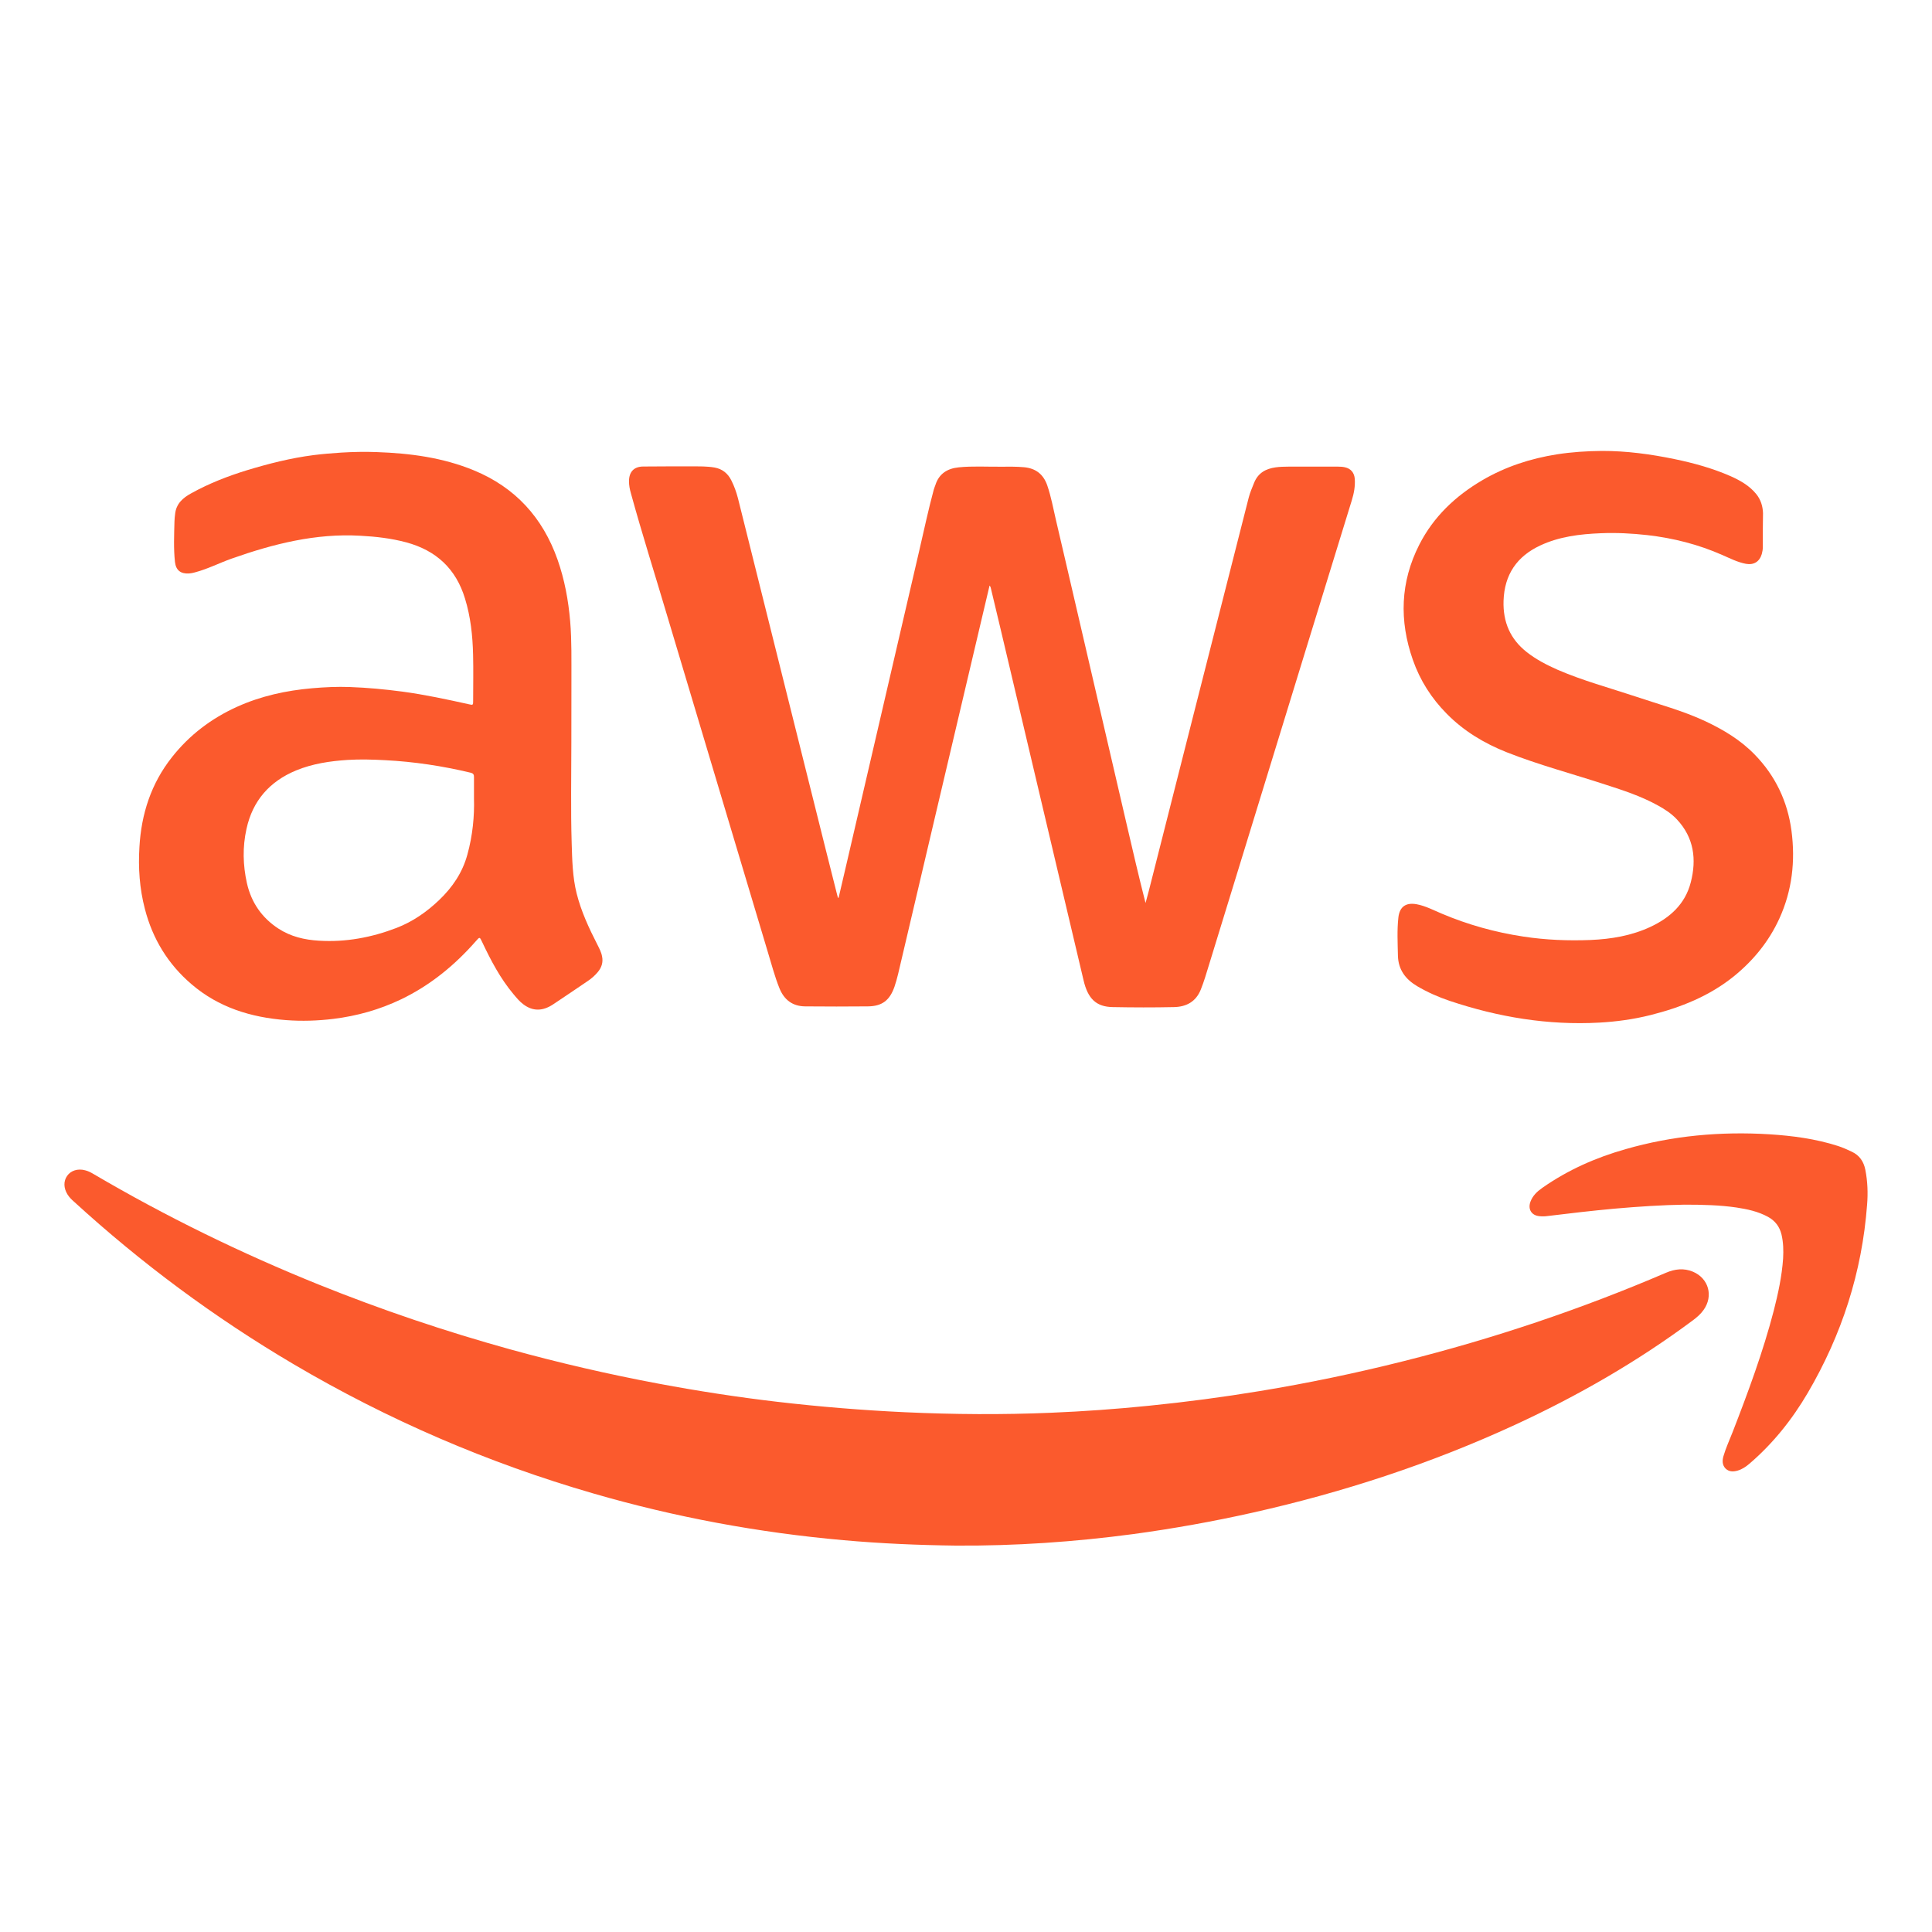 <?xml version="1.0" encoding="utf-8"?>
<svg xmlns="http://www.w3.org/2000/svg" fill="none" height="30" viewBox="0 0 30 30" width="30">
<g clip-path="url(#clip0_12974_827)">
<path d="M14.842 24C14.259 23.993 13.679 23.968 13.098 23.916C11.78 23.799 10.484 23.559 9.212 23.19C7.578 22.717 6.026 22.048 4.557 21.182C3.333 20.46 2.195 19.617 1.144 18.655C1.108 18.623 1.074 18.589 1.048 18.547C0.987 18.448 0.984 18.341 1.043 18.258C1.1 18.176 1.209 18.142 1.321 18.172C1.366 18.183 1.407 18.203 1.447 18.227C2.573 18.889 3.744 19.461 4.955 19.949C5.924 20.339 6.91 20.672 7.916 20.951C8.68 21.162 9.45 21.34 10.229 21.486C10.839 21.6 11.452 21.695 12.069 21.767C12.728 21.844 13.389 21.898 14.052 21.929C14.809 21.964 15.566 21.969 16.323 21.937C16.827 21.916 17.33 21.88 17.834 21.829C18.413 21.771 18.989 21.695 19.564 21.6C20.313 21.477 21.055 21.322 21.791 21.137C23.186 20.787 24.547 20.331 25.87 19.763C26.008 19.704 26.147 19.688 26.288 19.747C26.533 19.851 26.608 20.125 26.453 20.341C26.409 20.404 26.351 20.454 26.291 20.499C25.425 21.144 24.496 21.677 23.52 22.127C22.213 22.729 20.856 23.173 19.457 23.487C18.842 23.625 18.222 23.736 17.598 23.821C16.683 23.943 15.764 24.006 14.842 24Z" fill="#fb5a2d"/>
<path d="M13.022 13.94C13.064 13.76 13.106 13.581 13.148 13.4C13.268 12.884 13.388 12.366 13.508 11.85C13.763 10.748 14.02 9.644 14.276 8.542C14.349 8.229 14.415 7.915 14.499 7.605C14.506 7.58 14.516 7.556 14.525 7.531C14.581 7.354 14.712 7.275 14.885 7.257C15.102 7.235 15.32 7.249 15.537 7.247C15.658 7.246 15.779 7.244 15.902 7.255C16.083 7.272 16.202 7.364 16.262 7.538C16.323 7.715 16.355 7.899 16.398 8.081C16.506 8.537 16.61 8.995 16.717 9.451C16.975 10.567 17.235 11.682 17.494 12.797C17.589 13.205 17.683 13.612 17.788 14.022C17.805 13.959 17.823 13.896 17.839 13.832C18.069 12.926 18.298 12.022 18.528 11.116C18.815 9.987 19.103 8.856 19.39 7.727C19.41 7.648 19.444 7.572 19.474 7.496C19.536 7.343 19.656 7.278 19.808 7.257C19.873 7.248 19.937 7.246 20.001 7.246C20.261 7.246 20.521 7.246 20.78 7.246C20.816 7.246 20.85 7.248 20.884 7.256C20.976 7.276 21.03 7.341 21.037 7.437C21.045 7.55 21.024 7.661 20.991 7.768C20.747 8.559 20.504 9.349 20.261 10.139C19.994 11.005 19.729 11.871 19.463 12.737C19.232 13.49 19 14.243 18.769 14.996C18.731 15.12 18.695 15.243 18.647 15.363C18.571 15.556 18.42 15.634 18.23 15.638C17.913 15.645 17.597 15.644 17.279 15.638C17.021 15.634 16.892 15.508 16.825 15.22C16.698 14.678 16.57 14.137 16.441 13.595C16.139 12.319 15.838 11.043 15.537 9.767C15.488 9.561 15.439 9.356 15.39 9.151C15.385 9.133 15.385 9.114 15.366 9.092C15.332 9.236 15.299 9.373 15.267 9.511C15.02 10.556 14.774 11.602 14.528 12.647C14.349 13.409 14.17 14.171 13.991 14.932C13.96 15.063 13.933 15.195 13.889 15.323C13.815 15.534 13.697 15.625 13.476 15.627C13.152 15.63 12.826 15.63 12.502 15.627C12.309 15.625 12.177 15.528 12.103 15.345C12.027 15.157 11.977 14.958 11.917 14.764C11.766 14.263 11.617 13.762 11.467 13.261C11.258 12.562 11.049 11.861 10.839 11.162C10.68 10.631 10.52 10.1 10.362 9.568C10.174 8.933 9.973 8.301 9.797 7.661C9.779 7.598 9.766 7.534 9.767 7.468C9.769 7.326 9.845 7.245 9.987 7.244C10.238 7.241 10.488 7.242 10.739 7.242C10.858 7.242 10.977 7.239 11.097 7.26C11.217 7.282 11.302 7.351 11.356 7.459C11.401 7.548 11.434 7.641 11.459 7.737C11.662 8.551 11.866 9.365 12.069 10.179C12.32 11.184 12.571 12.19 12.823 13.196C12.881 13.426 12.938 13.656 12.997 13.886C13.001 13.904 13.007 13.921 13.011 13.939C13.014 13.942 13.018 13.941 13.022 13.94Z" fill="#fb5a2d"/>
<path d="M8.872 11.531C8.872 12.051 8.861 12.572 8.877 13.091C8.885 13.352 8.89 13.617 8.954 13.873C9.024 14.151 9.143 14.408 9.272 14.66C9.303 14.722 9.336 14.781 9.349 14.851C9.368 14.945 9.341 15.025 9.281 15.096C9.238 15.147 9.189 15.191 9.133 15.229C8.952 15.351 8.772 15.475 8.59 15.595C8.425 15.705 8.272 15.704 8.128 15.596C8.068 15.552 8.021 15.494 7.973 15.437C7.77 15.195 7.623 14.916 7.488 14.63C7.448 14.546 7.45 14.545 7.392 14.611C7.06 14.99 6.678 15.302 6.225 15.519C5.892 15.678 5.543 15.776 5.178 15.821C4.932 15.851 4.686 15.859 4.439 15.84C3.898 15.798 3.396 15.645 2.974 15.283C2.61 14.972 2.371 14.582 2.25 14.115C2.167 13.798 2.145 13.476 2.165 13.153C2.194 12.639 2.347 12.166 2.669 11.759C2.942 11.412 3.284 11.154 3.683 10.974C4.053 10.807 4.445 10.722 4.847 10.687C5.042 10.67 5.236 10.661 5.432 10.668C5.704 10.678 5.975 10.703 6.246 10.739C6.596 10.786 6.939 10.86 7.282 10.936C7.346 10.951 7.347 10.948 7.347 10.882C7.347 10.643 7.352 10.403 7.346 10.164C7.339 9.87 7.308 9.579 7.221 9.296C7.08 8.829 6.77 8.547 6.31 8.422C6.076 8.359 5.838 8.332 5.596 8.319C4.901 8.279 4.243 8.446 3.597 8.674C3.405 8.742 3.224 8.836 3.026 8.888C2.996 8.896 2.965 8.903 2.934 8.905C2.806 8.912 2.732 8.856 2.717 8.727C2.694 8.518 2.704 8.309 2.709 8.1C2.71 8.061 2.714 8.021 2.719 7.983C2.735 7.82 2.842 7.729 2.971 7.659C3.245 7.507 3.536 7.394 3.834 7.302C4.174 7.199 4.517 7.112 4.868 7.067C5.011 7.049 5.154 7.037 5.297 7.028C5.481 7.017 5.666 7.013 5.849 7.02C6.367 7.038 6.876 7.104 7.362 7.305C7.999 7.569 8.426 8.034 8.657 8.688C8.767 9 8.826 9.322 8.854 9.651C8.879 9.952 8.872 10.253 8.873 10.553C8.873 10.88 8.872 11.206 8.872 11.531ZM7.36 12.402C7.36 12.264 7.359 12.165 7.36 12.065C7.361 12.027 7.347 12.008 7.31 11.999C6.872 11.894 6.429 11.827 5.978 11.804C5.786 11.794 5.593 11.788 5.399 11.8C5.124 11.818 4.853 11.858 4.596 11.964C4.188 12.134 3.923 12.431 3.827 12.873C3.765 13.153 3.772 13.435 3.834 13.713C3.902 14.015 4.067 14.252 4.323 14.419C4.514 14.544 4.73 14.594 4.952 14.607C5.369 14.633 5.771 14.557 6.159 14.408C6.409 14.311 6.624 14.162 6.819 13.976C7.026 13.778 7.182 13.549 7.258 13.268C7.34 12.972 7.368 12.669 7.36 12.402Z" fill="#fb5a2d"/>
<path d="M27.373 8.229C27.373 8.317 27.373 8.405 27.373 8.493C27.373 8.531 27.367 8.567 27.357 8.603C27.322 8.722 27.232 8.777 27.111 8.755C26.981 8.731 26.864 8.67 26.744 8.618C26.372 8.454 25.982 8.355 25.579 8.309C25.339 8.282 25.098 8.27 24.857 8.28C24.534 8.293 24.213 8.331 23.915 8.471C23.554 8.64 23.36 8.922 23.347 9.331C23.337 9.661 23.452 9.926 23.709 10.127C23.854 10.241 24.017 10.325 24.184 10.399C24.576 10.569 24.989 10.68 25.393 10.814C25.757 10.937 26.128 11.034 26.478 11.198C26.761 11.331 27.027 11.49 27.247 11.717C27.567 12.045 27.757 12.442 27.818 12.9C27.88 13.371 27.828 13.829 27.63 14.263C27.468 14.618 27.227 14.913 26.926 15.158C26.541 15.469 26.096 15.645 25.625 15.763C25.365 15.828 25.101 15.864 24.835 15.879C24.037 15.923 23.264 15.794 22.509 15.541C22.334 15.482 22.165 15.407 22.005 15.313C21.825 15.206 21.712 15.057 21.707 14.84C21.703 14.643 21.692 14.444 21.714 14.246C21.733 14.079 21.831 14.011 21.997 14.041C22.136 14.067 22.261 14.134 22.39 14.188C22.797 14.36 23.218 14.477 23.654 14.543C24.001 14.596 24.35 14.61 24.7 14.596C25.019 14.582 25.334 14.53 25.629 14.392C25.93 14.251 26.167 14.04 26.254 13.702C26.347 13.343 26.303 13.007 26.041 12.726C25.956 12.634 25.852 12.566 25.742 12.506C25.485 12.364 25.208 12.273 24.931 12.184C24.419 12.016 23.897 11.879 23.396 11.681C23.048 11.543 22.729 11.352 22.464 11.082C22.229 10.845 22.05 10.565 21.939 10.247C21.725 9.638 21.744 9.037 22.038 8.459C22.259 8.024 22.601 7.701 23.017 7.457C23.377 7.246 23.766 7.12 24.175 7.055C24.407 7.019 24.64 7.004 24.874 7.002C25.255 7.001 25.631 7.052 26.003 7.129C26.302 7.191 26.595 7.272 26.875 7.395C27.024 7.462 27.166 7.542 27.272 7.673C27.341 7.759 27.372 7.859 27.376 7.968C27.376 8.053 27.373 8.142 27.373 8.229Z" fill="#fb5a2d"/>
<path d="M26.155 18.706C25.82 18.711 25.444 18.735 25.07 18.768C24.722 18.8 24.375 18.84 24.026 18.883C23.984 18.889 23.941 18.889 23.899 18.884C23.78 18.871 23.723 18.776 23.764 18.662C23.799 18.566 23.869 18.501 23.949 18.445C24.345 18.167 24.78 17.975 25.242 17.844C25.971 17.634 26.717 17.567 27.473 17.613C27.834 17.636 28.191 17.683 28.538 17.794C28.612 17.818 28.682 17.849 28.753 17.883C28.873 17.939 28.939 18.034 28.965 18.165C29 18.344 29.007 18.525 28.992 18.707C28.914 19.755 28.599 20.728 28.07 21.63C27.827 22.044 27.531 22.414 27.168 22.726C27.113 22.773 27.053 22.815 26.983 22.835C26.917 22.854 26.851 22.857 26.796 22.805C26.741 22.75 26.742 22.679 26.762 22.61C26.8 22.481 26.856 22.36 26.905 22.235C27.145 21.616 27.376 20.994 27.543 20.351C27.611 20.085 27.669 19.817 27.688 19.542C27.695 19.416 27.692 19.291 27.663 19.169C27.633 19.046 27.563 18.955 27.453 18.895C27.299 18.811 27.133 18.776 26.963 18.75C26.708 18.713 26.452 18.706 26.155 18.706Z" fill="#fb5a2d"/>
</g>
<defs>
<clipPath id="clip0_12974_827">
<rect fill="white" height="17" transform="translate(1 7)" width="28"/>
</clipPath>
</defs>
</svg>